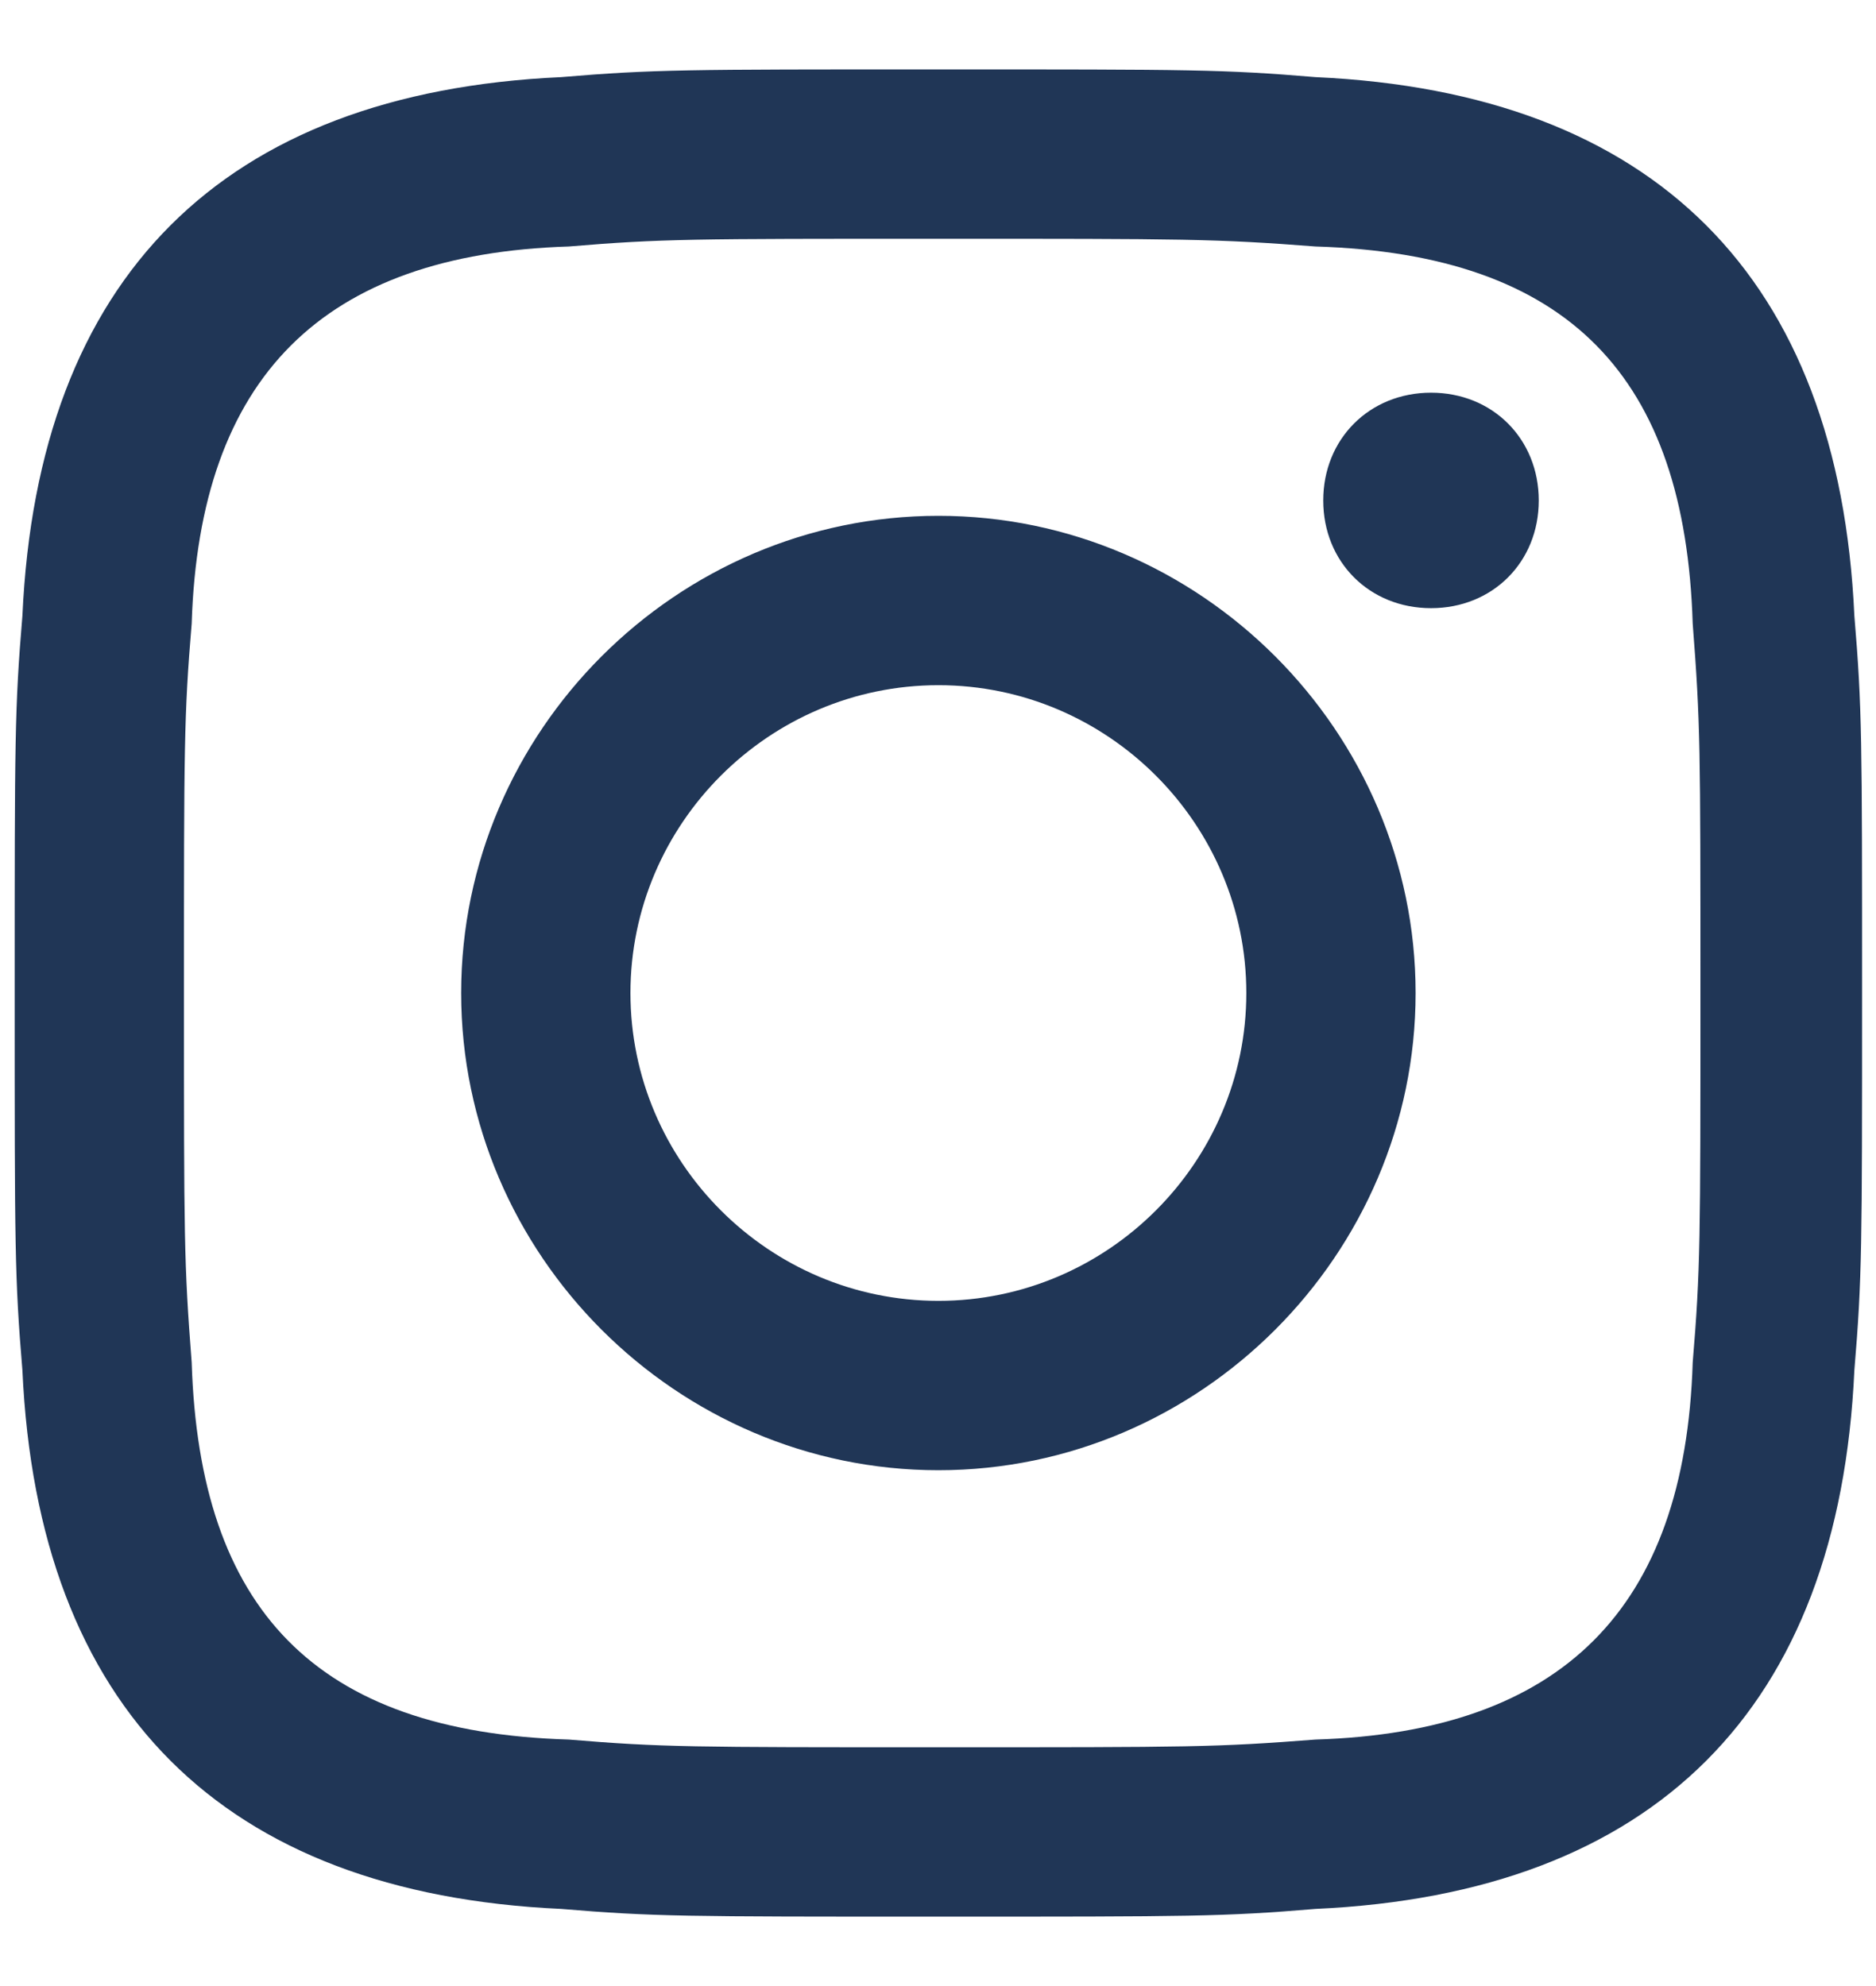 <svg width="17" height="18" viewBox="0 0 17 18" fill="none" xmlns="http://www.w3.org/2000/svg">
<path d="M8.504 2.164C10.736 2.164 11.015 2.164 11.921 2.234C14.223 2.304 15.27 3.42 15.339 5.652C15.409 6.559 15.409 6.768 15.409 9C15.409 11.232 15.409 11.511 15.339 12.348C15.27 14.58 14.154 15.697 11.921 15.766C11.015 15.836 10.805 15.836 8.504 15.836C6.271 15.836 5.992 15.836 5.155 15.766C2.853 15.697 1.807 14.58 1.737 12.348C1.667 11.441 1.667 11.232 1.667 9C1.667 6.768 1.667 6.489 1.737 5.652C1.807 3.42 2.923 2.304 5.155 2.234C5.992 2.164 6.271 2.164 8.504 2.164ZM8.504 0.629C6.202 0.629 5.923 0.629 5.085 0.699C2.016 0.839 0.342 2.513 0.203 5.582C0.133 6.419 0.133 6.698 0.133 9C0.133 11.302 0.133 11.581 0.203 12.418C0.342 15.487 2.016 17.161 5.085 17.301C5.923 17.371 6.202 17.371 8.504 17.371C10.805 17.371 11.084 17.371 11.921 17.301C14.991 17.161 16.665 15.487 16.804 12.418C16.874 11.581 16.874 11.302 16.874 9C16.874 6.698 16.874 6.419 16.804 5.582C16.665 2.513 14.991 0.839 11.921 0.699C11.084 0.629 10.805 0.629 8.504 0.629ZM8.504 4.675C6.132 4.675 4.179 6.628 4.179 9C4.179 11.372 6.132 13.325 8.504 13.325C10.875 13.325 12.828 11.372 12.828 9C12.828 6.628 10.875 4.675 8.504 4.675ZM8.504 11.79C6.969 11.79 5.713 10.535 5.713 9C5.713 7.465 6.969 6.21 8.504 6.21C10.038 6.21 11.294 7.465 11.294 9C11.294 10.535 10.038 11.79 8.504 11.79ZM12.968 3.559C12.41 3.559 11.991 3.978 11.991 4.536C11.991 5.094 12.41 5.512 12.968 5.512C13.526 5.512 13.944 5.094 13.944 4.536C13.944 3.978 13.526 3.559 12.968 3.559Z" fill="#203656"/>
</svg>
